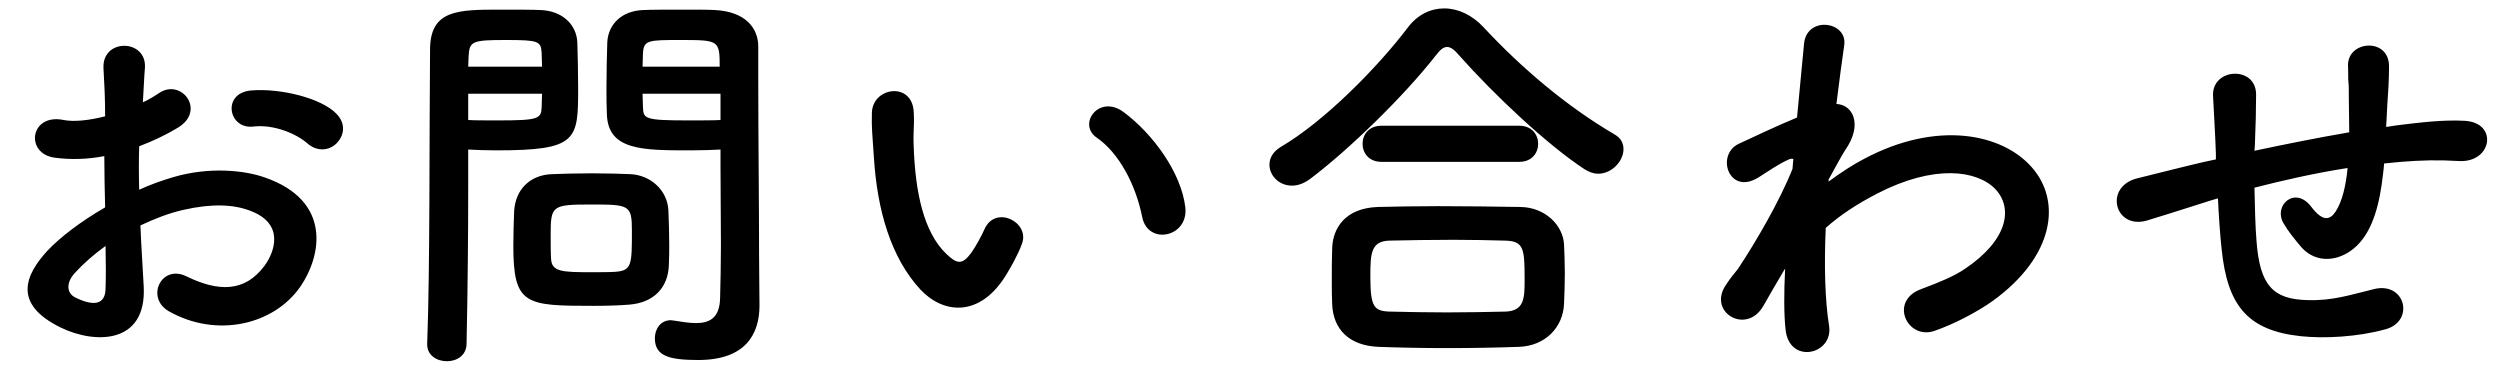 <svg width="195" height="29" viewBox="0 0 195 29" fill="none" xmlns="http://www.w3.org/2000/svg">
<path d="M26.28 11.152C25.736 11.728 24.776 11.888 23.976 11.184C23.144 10.448 21.384 9.68 19.752 9.872C17.8 10.096 17.288 7.248 19.592 7.056C21.896 6.864 25.096 7.664 26.248 8.88C27.016 9.68 26.824 10.576 26.28 11.152ZM10.952 17.584C11.016 19.28 11.144 20.944 11.208 22.32C11.464 26.896 7.368 26.832 4.744 25.552C0.936 23.696 1.992 21.424 3.688 19.568C4.68 18.512 6.312 17.264 8.2 16.176C8.168 14.832 8.136 13.456 8.136 12.176C6.824 12.432 5.512 12.464 4.296 12.304C1.928 12.016 2.312 8.816 4.968 9.36C5.768 9.52 6.952 9.392 8.2 9.072C8.2 7.568 8.136 6.544 8.072 5.328C7.944 2.96 11.464 3.024 11.304 5.296C11.24 6 11.208 7.024 11.144 7.984C11.624 7.76 12.04 7.504 12.424 7.248C14.152 6.096 16.104 8.624 13.864 9.968C12.904 10.544 11.88 11.024 10.856 11.408C10.824 12.4 10.824 13.584 10.856 14.8C11.752 14.384 12.68 14.064 13.544 13.808C16.296 13.008 19.016 13.264 20.648 13.84C25.928 15.664 25.064 19.984 23.432 22.352C21.352 25.36 16.872 26.384 13.16 24.272C11.336 23.216 12.584 20.592 14.536 21.552C17.032 22.768 19.08 22.8 20.616 20.752C21.384 19.728 22.28 17.456 19.496 16.432C18.248 15.952 16.552 15.856 14.312 16.368C13.16 16.624 12.04 17.072 10.952 17.584ZM8.232 19.184C7.304 19.856 6.504 20.56 5.832 21.296C5.16 22.032 5.16 22.864 5.896 23.216C7.272 23.888 8.2 23.792 8.232 22.544C8.264 21.68 8.264 20.496 8.232 19.184ZM56.2 11.664C55.624 11.696 54.792 11.728 53.864 11.728C50.088 11.728 47.432 11.728 47.336 8.912C47.304 8.272 47.304 7.568 47.304 6.832C47.304 5.648 47.336 4.432 47.368 3.312C47.432 1.872 48.52 0.848 50.152 0.784C50.76 0.752 52.104 0.752 53.416 0.752C54.344 0.752 55.24 0.752 55.784 0.784C58.152 0.912 59.144 2.192 59.144 3.632C59.144 4.432 59.144 5.232 59.144 6.032C59.144 10.832 59.208 15.792 59.208 19.856C59.208 21.36 59.24 22.704 59.24 23.824C59.24 26.096 58.12 28.08 54.472 28.08C52.232 28.08 51.08 27.792 51.08 26.384C51.08 25.648 51.528 24.976 52.328 24.976C52.424 24.976 52.488 25.008 52.584 25.008C53.192 25.104 53.768 25.2 54.28 25.2C55.336 25.2 56.136 24.816 56.168 23.248C56.2 21.968 56.232 20.592 56.232 19.216C56.232 17.104 56.2 14.96 56.2 12.976C56.2 12.528 56.2 12.08 56.2 11.664ZM52.168 20.72C52.104 22.384 51.048 23.6 49.096 23.76C48.36 23.824 47.336 23.856 46.28 23.856C40.968 23.856 40.04 23.792 40.04 19.152C40.04 18.224 40.072 17.328 40.104 16.464C40.2 14.8 41.32 13.648 43.048 13.584C43.816 13.552 45 13.52 46.152 13.52C47.336 13.52 48.488 13.552 49.16 13.584C50.728 13.648 52.072 14.832 52.136 16.432C52.168 17.264 52.2 18.16 52.2 19.056C52.2 19.6 52.2 20.176 52.168 20.72ZM36.392 26.8C36.392 27.728 35.624 28.176 34.856 28.176C34.088 28.176 33.32 27.728 33.32 26.864C33.32 26.832 33.32 26.832 33.32 26.8C33.544 20.944 33.48 10.832 33.544 3.888C33.544 0.752 35.72 0.752 39.048 0.752C40.264 0.752 41.576 0.752 42.184 0.784C43.816 0.848 44.968 1.872 45.032 3.312C45.064 4.432 45.096 5.648 45.096 6.832C45.096 10.928 45.064 11.728 38.728 11.728C37.896 11.728 37.096 11.696 36.52 11.664C36.52 12.496 36.52 13.456 36.52 14.512C36.52 17.936 36.488 22.288 36.392 26.8ZM50.12 5.2H56.136C56.136 3.152 56.072 3.12 53.128 3.12C50.568 3.12 50.216 3.12 50.152 4.144C50.152 4.464 50.12 4.816 50.12 5.2ZM56.2 9.36V7.312H50.12C50.12 7.696 50.152 8.048 50.152 8.368C50.184 9.264 50.28 9.392 53.672 9.392C54.728 9.392 55.752 9.392 56.2 9.36ZM36.52 5.2H42.28C42.28 4.816 42.248 4.432 42.248 4.112C42.184 3.216 42.024 3.12 39.464 3.12C36.84 3.12 36.616 3.216 36.552 4.368C36.552 4.624 36.52 4.912 36.52 5.2ZM42.28 7.312H36.52V9.36C36.968 9.392 37.928 9.392 38.888 9.392C41.992 9.392 42.216 9.264 42.248 8.368C42.248 8.048 42.28 7.696 42.28 7.312ZM48.008 21.2C49.288 21.104 49.288 20.624 49.288 18C49.288 15.984 49.096 15.952 46.088 15.952C43.016 15.952 42.952 16.048 42.952 18.384C42.952 19.024 42.952 19.696 42.984 20.208C43.048 21.2 43.848 21.232 46.12 21.232C46.856 21.232 47.592 21.232 48.008 21.2ZM92.456 16.176C92.712 18.512 89.544 19.152 89.096 16.944C88.584 14.384 87.272 11.92 85.544 10.736C84.008 9.68 85.736 7.312 87.656 8.752C89.928 10.448 92.136 13.456 92.456 16.176ZM78.472 21.456C76.424 24.784 73.576 24.496 71.784 22.576C69.48 20.08 68.424 16.368 68.168 12.336C68.04 10.512 67.976 9.936 68.008 8.784C68.072 6.768 71.176 6.352 71.272 8.752C71.336 10 71.208 10.064 71.272 11.536C71.4 14.896 72.008 18.064 73.8 19.792C74.632 20.592 75.048 20.688 75.752 19.728C76.136 19.184 76.584 18.352 76.808 17.84C77.672 15.984 80.328 17.328 79.72 18.992C79.4 19.888 78.824 20.88 78.472 21.456ZM126.632 11.632C126.632 12.56 125.736 13.552 124.648 13.552C124.328 13.552 123.944 13.424 123.592 13.2C120.712 11.312 116.584 7.44 113.8 4.304C113.448 3.888 113.16 3.664 112.872 3.664C112.584 3.664 112.328 3.888 112.008 4.304C109.512 7.504 105.192 11.696 102.216 13.936C101.704 14.32 101.224 14.48 100.776 14.48C99.752 14.48 99.016 13.68 99.016 12.848C99.016 12.336 99.272 11.856 99.88 11.472C103.336 9.456 107.496 5.2 109.8 2.16C110.568 1.136 111.592 0.656 112.648 0.656C113.736 0.656 114.824 1.168 115.72 2.128C118.696 5.328 122.216 8.304 125.928 10.48C126.44 10.768 126.632 11.184 126.632 11.632ZM118.504 12.624H107.752C106.76 12.624 106.28 11.92 106.28 11.216C106.28 10.512 106.76 9.808 107.752 9.808H118.504C119.496 9.808 119.976 10.512 119.976 11.216C119.976 11.92 119.496 12.624 118.504 12.624ZM121.992 23.76C121.896 25.488 120.584 26.992 118.44 27.056C116.584 27.12 114.728 27.152 112.904 27.152C111.112 27.152 109.32 27.12 107.528 27.056C105.192 26.96 104.008 25.648 103.912 23.792C103.88 23.216 103.88 22.544 103.88 21.872C103.88 20.976 103.88 20.048 103.912 19.312C103.976 17.808 104.904 16.24 107.464 16.144C108.808 16.112 110.44 16.08 112.168 16.08C114.28 16.08 116.552 16.112 118.6 16.144C120.552 16.176 121.896 17.584 121.992 19.024C122.024 19.696 122.056 20.496 122.056 21.328C122.056 22.128 122.024 22.96 121.992 23.76ZM117.448 24.304C118.92 24.24 118.92 23.216 118.92 21.776C118.92 19.376 118.856 18.8 117.384 18.768C116.2 18.736 114.824 18.704 113.384 18.704C111.656 18.704 109.896 18.736 108.392 18.768C106.92 18.8 106.888 19.792 106.888 21.584C106.888 23.952 107.176 24.272 108.424 24.304C109.8 24.336 111.304 24.368 112.84 24.368C114.408 24.368 115.976 24.336 117.448 24.304ZM139.24 20.944L139.048 21.264C138.6 22 138.12 22.864 137.544 23.856C136.232 26.16 133.192 24.368 134.6 22.256C135.016 21.616 135.304 21.296 135.56 20.976C137 18.8 138.824 15.664 139.816 13.168L139.88 12.4C139.784 12.368 139.656 12.368 139.464 12.464C138.632 12.848 137.928 13.36 137.16 13.84C134.856 15.28 133.8 12.08 135.624 11.216C136.808 10.672 138.536 9.84 140.168 9.168C140.392 6.832 140.584 4.816 140.712 3.44C140.904 1.2 144.136 1.648 143.848 3.536C143.688 4.688 143.464 6.256 143.24 8.112C144.488 8.144 145.352 9.68 143.912 11.728C143.752 11.952 143.272 12.848 142.632 14V14.16C143.592 13.456 144.52 12.848 145.384 12.4C151.08 9.36 156.168 10.416 158.472 13.04C160.808 15.664 160.264 19.984 155.432 23.472C154.28 24.304 152.392 25.296 150.888 25.808C148.776 26.544 147.304 23.472 149.864 22.544C151.336 22 152.456 21.52 153.256 20.976C156.648 18.704 157.032 16.208 155.624 14.736C154.184 13.264 150.856 12.816 146.44 15.088C144.776 15.952 143.528 16.784 142.408 17.776C142.28 20.656 142.344 23.376 142.664 25.392C142.856 26.544 142.056 27.312 141.192 27.44C140.328 27.568 139.4 27.056 139.272 25.68C139.144 24.496 139.144 22.864 139.24 20.944ZM173 15.472L172.456 15.632C169.64 16.528 168.424 16.912 167.464 17.2C164.936 17.936 164.072 14.544 166.728 13.904C168.168 13.552 170.536 12.944 171.944 12.624L172.84 12.432V12.016C172.776 10.16 172.68 8.848 172.616 7.472C172.52 5.296 175.944 5.104 175.976 7.344C175.976 8.368 175.944 9.84 175.88 11.344L175.848 11.76C177.96 11.312 180.616 10.768 183.24 10.32C183.24 9.36 183.208 8.464 183.208 7.664C183.208 6.96 183.208 6.64 183.176 6.384C183.144 6.128 183.176 5.84 183.144 5.136C183.08 3.152 186.344 2.896 186.344 5.168C186.344 6.256 186.28 7.184 186.216 8.08C186.184 8.624 186.152 9.264 186.12 9.904C186.408 9.872 186.664 9.808 186.952 9.776C188.776 9.552 190.568 9.328 192.264 9.424C194.888 9.584 194.376 12.72 191.784 12.56C190.184 12.464 188.904 12.496 187.272 12.624C186.824 12.656 186.408 12.72 185.96 12.752C185.928 13.296 185.832 13.872 185.768 14.416C185.448 16.592 184.808 18.576 183.304 19.6C182.088 20.432 180.456 20.496 179.368 19.12C178.92 18.576 178.472 18.032 178.12 17.424C177.288 16.016 179.016 14.48 180.264 16.112C181.192 17.328 181.736 17.168 182.184 16.496C182.696 15.696 182.984 14.48 183.112 13.104C180.456 13.52 177.96 14.096 175.848 14.64C175.88 16.144 175.912 17.68 176.008 18.8C176.264 22.256 177.288 23.344 179.976 23.408C181.96 23.472 183.336 22.992 185.192 22.544C187.624 21.968 188.36 25.04 186.088 25.68C183.88 26.288 181.32 26.416 179.464 26.224C175.272 25.776 173.736 23.792 173.288 19.44C173.16 18.288 173.064 16.816 173 15.472Z" fill="black"/>
</svg>
